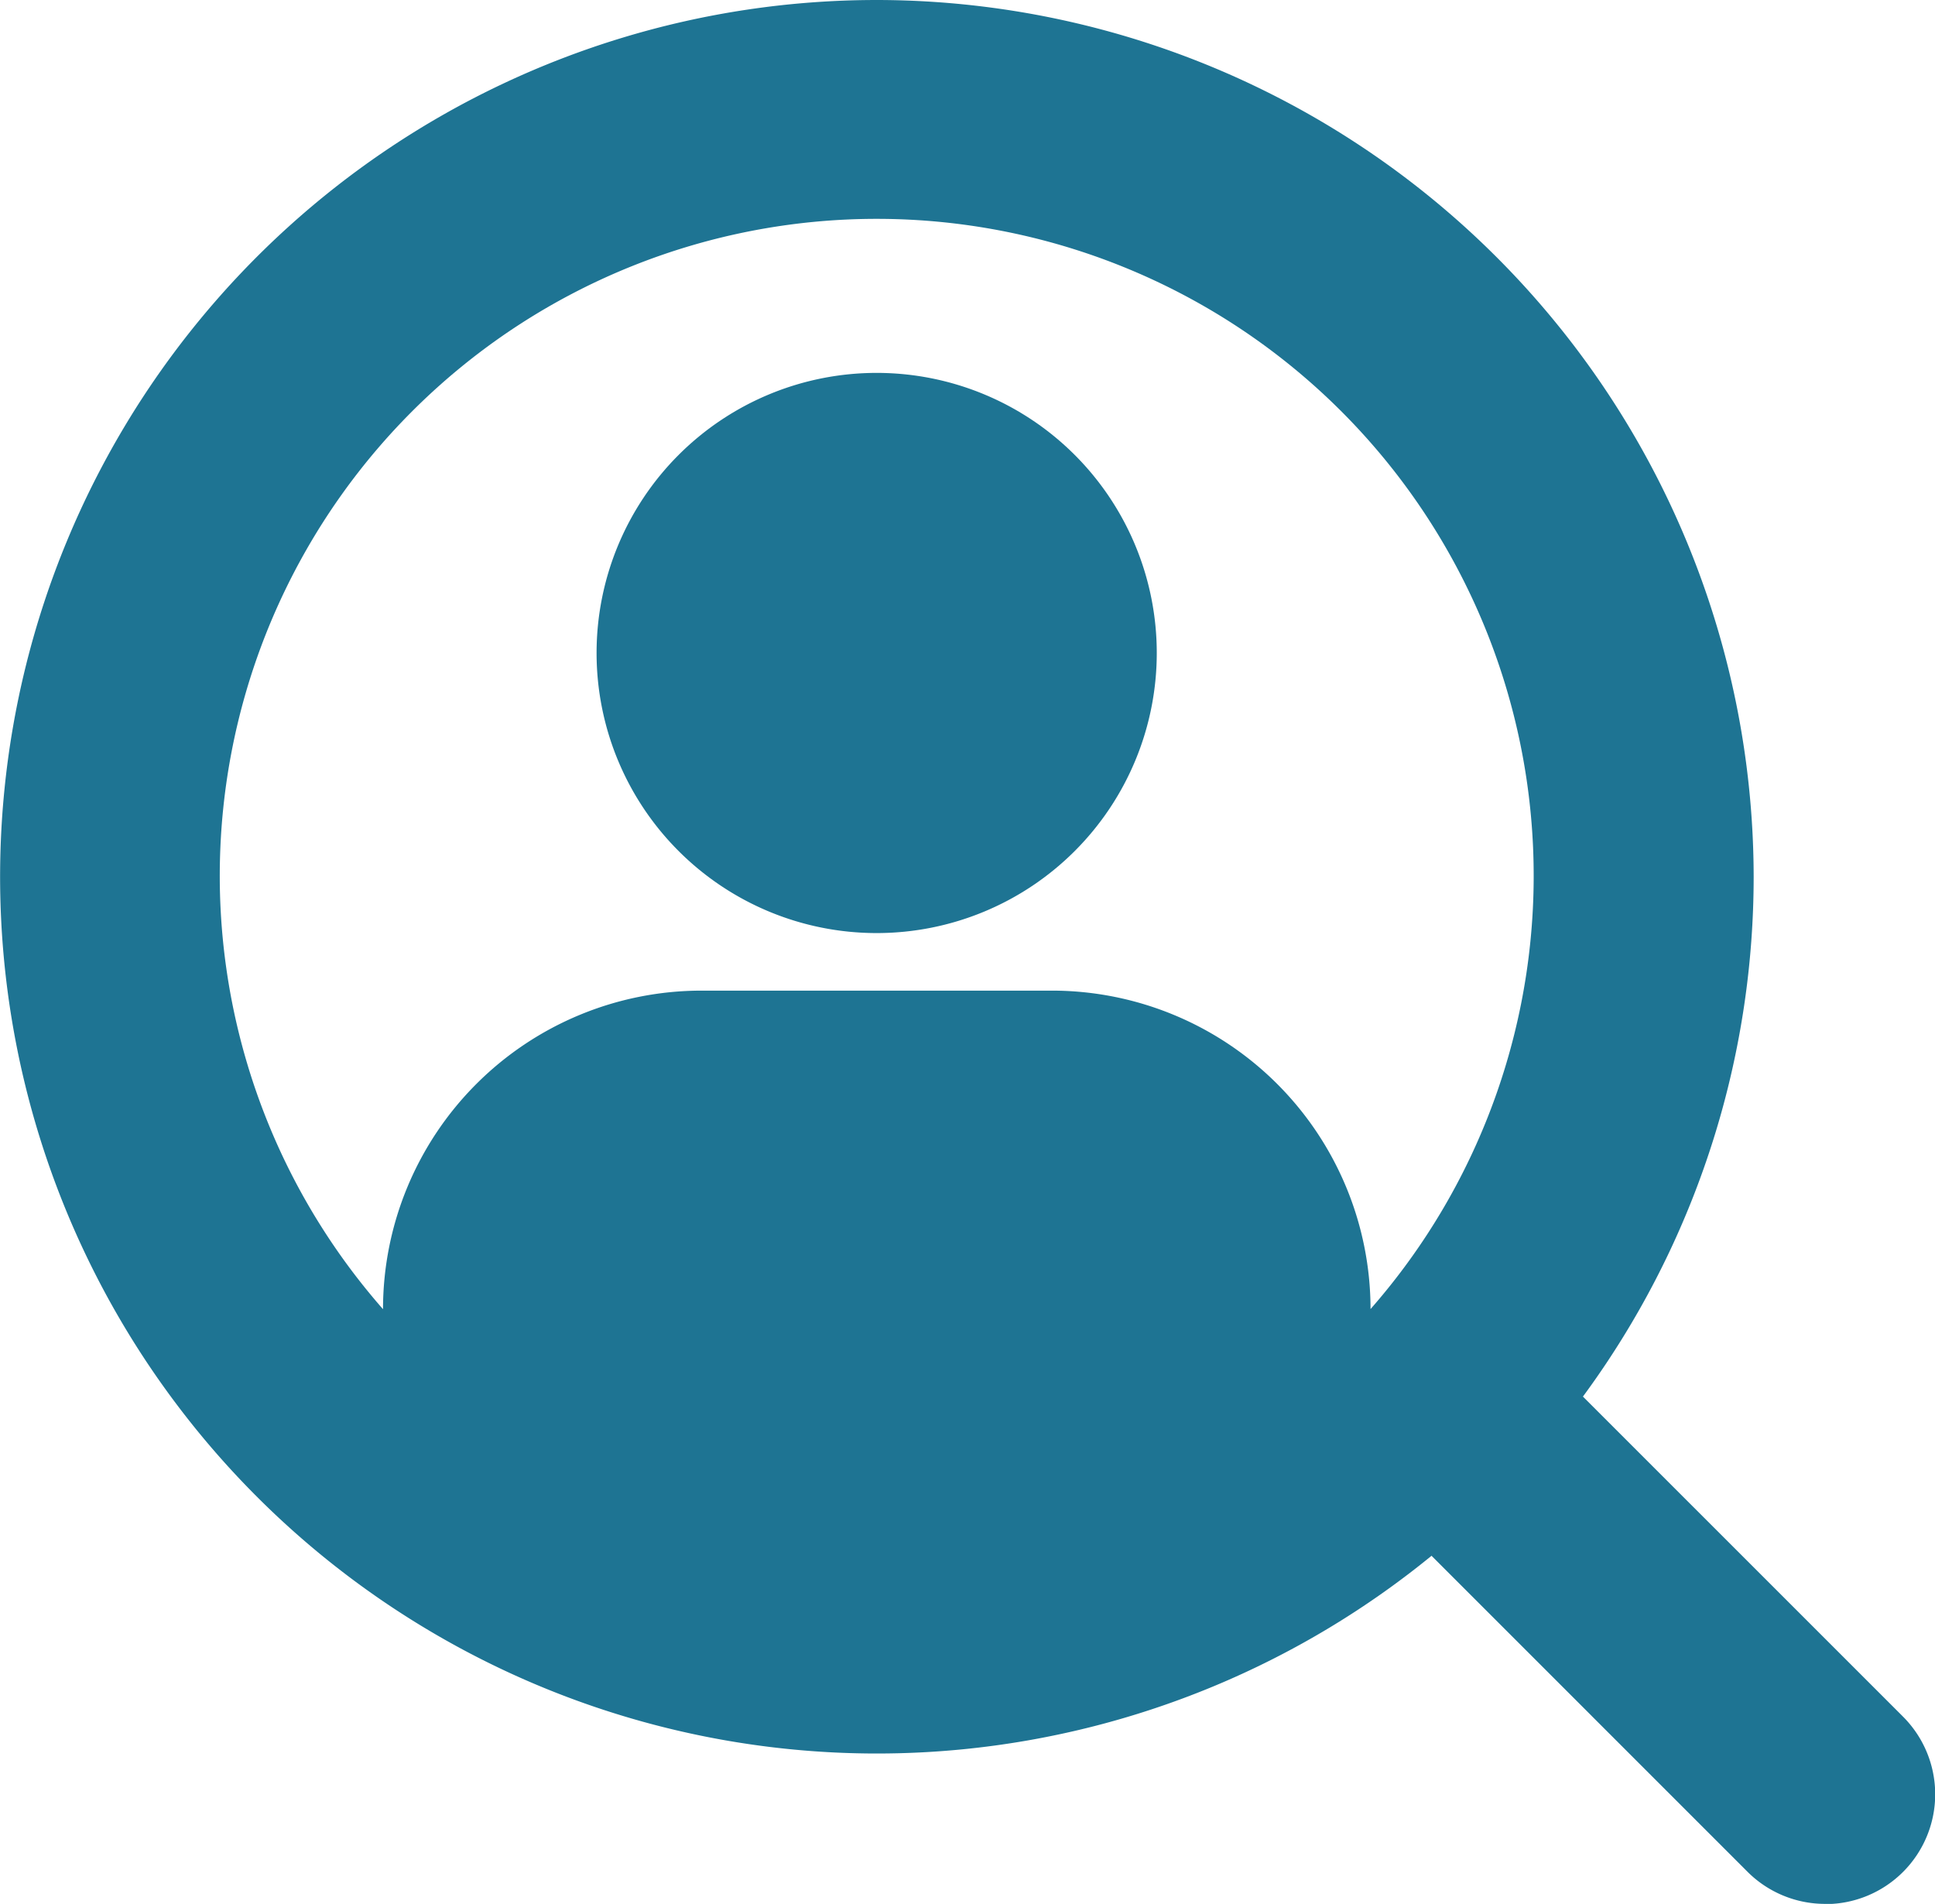 <svg xmlns="http://www.w3.org/2000/svg" xmlns:xlink="http://www.w3.org/1999/xlink" width="18.556" height="18.258" viewBox="0 0 18.556 18.258"><defs><clipPath id="a"><rect width="18.556" height="18.258" fill="#1e7493"/></clipPath></defs><g transform="translate(0 0)"><g transform="translate(0 0)" clip-path="url(#a)"><path d="M13.071,7.5a2.686,2.686,0,1,1-2.686-2.686A2.686,2.686,0,0,1,13.071,7.5" transform="translate(-1.978 -1.238)" fill="#1e7493"/><path d="M21.978,22.631a1.052,1.052,0,0,1-.745-.308l-3.5-3.5a1.053,1.053,0,0,1,1.489-1.49l3.5,3.5a1.053,1.053,0,0,1-.745,1.8" transform="translate(-4.475 -4.373)" fill="#1e7493"/><path d="M8.408,0a8.408,8.408,0,1,0,8.409,8.408A8.418,8.418,0,0,0,8.408,0m4.735,12.554A3.056,3.056,0,0,0,10.087,9.5H6.728a3.056,3.056,0,0,0-3.055,3.055,6.3,6.3,0,1,1,9.469,0" transform="translate(0 0)" fill="#1e7493"/></g></g></svg>